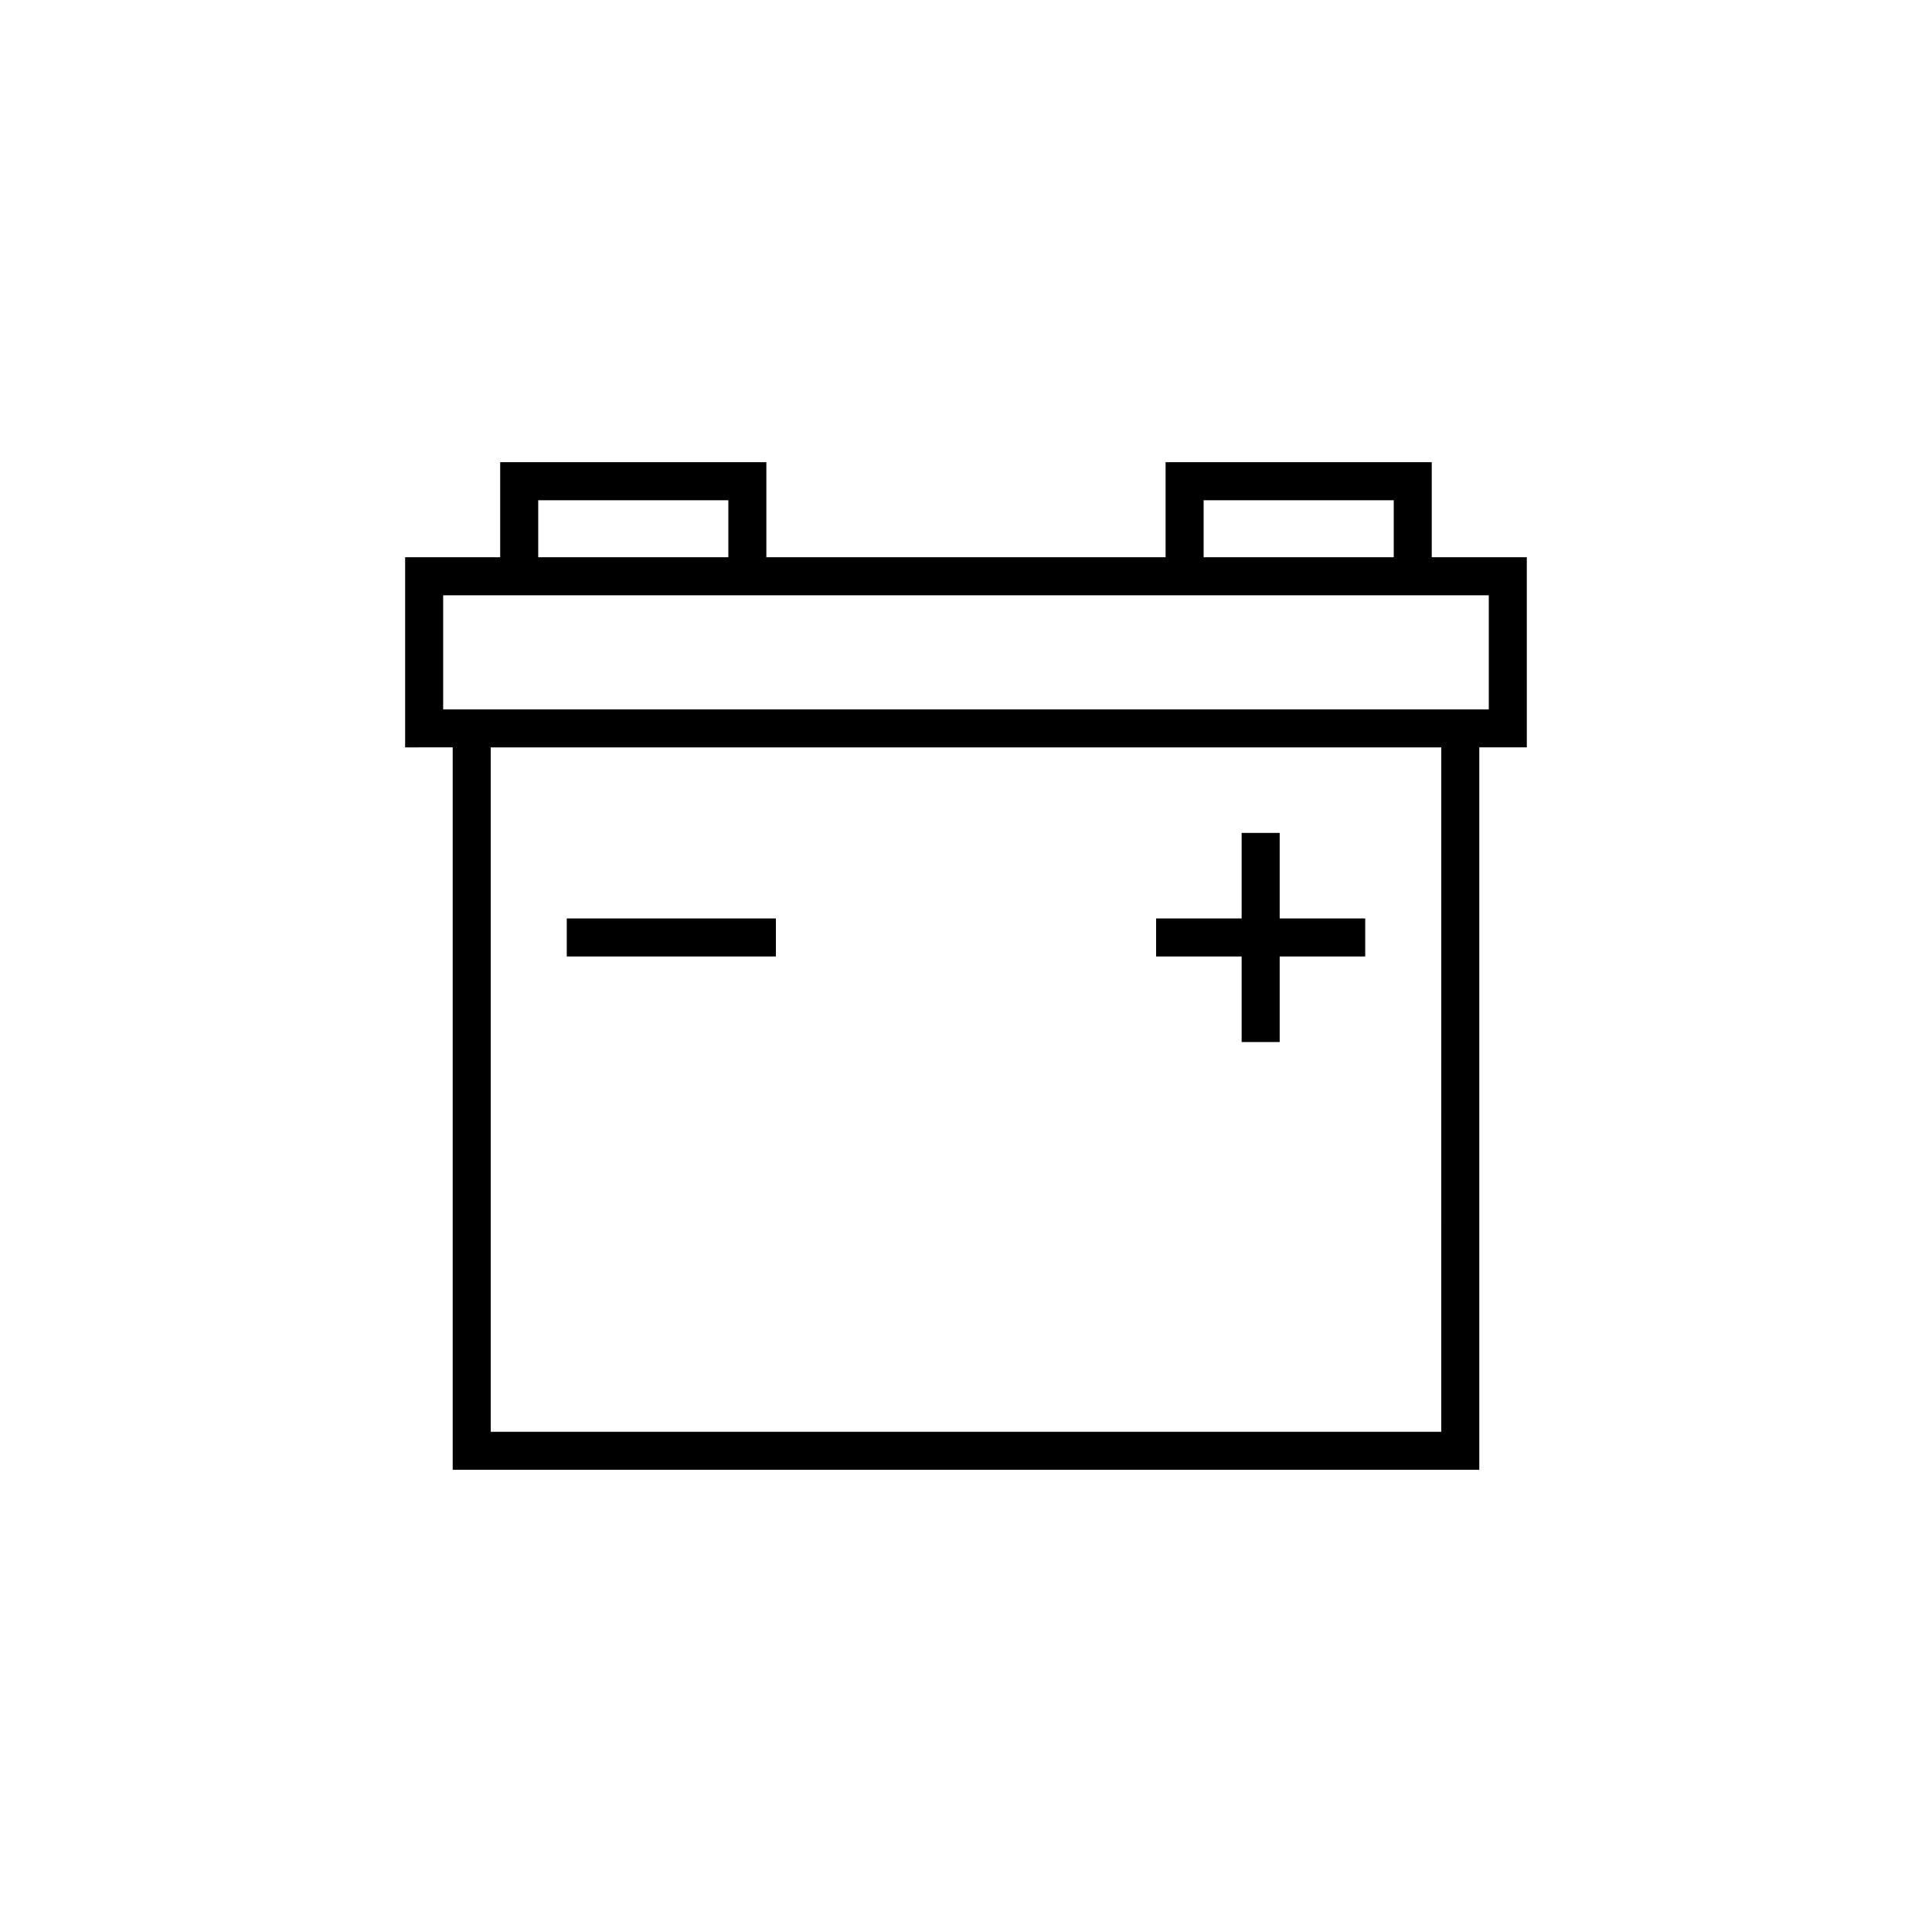 <?xml version="1.0" encoding="UTF-8"?>
<!-- Uploaded to: SVG Repo, www.svgrepo.com, Generator: SVG Repo Mixer Tools -->
<svg fill="#000000" width="800px" height="800px" version="1.1" viewBox="144 144 512 512" xmlns="http://www.w3.org/2000/svg">
 <g>
  <path d="m548.62 291.68h-25.191v-25.191h-70.535v25.191h-105.8v-25.191h-70.535v25.191h-25.191v50.383l12.602-0.004v191.45h272.06v-191.45h12.594zm-85.645-15.113h50.383v15.113h-50.383zm-176.34 0h50.383v15.113h-50.383zm239.31 246.87h-251.9v-181.37h251.91zm12.598-191.45h-277.1v-30.23h277.1z"/>
  <path d="m294.2 387.4h55.418v10.078h-55.418z"/>
  <path d="m473.05 420.15h10.078v-22.672h22.668v-10.078h-22.668v-22.672h-10.078v22.672h-22.672v10.078h22.672z"/>
 </g>
</svg>